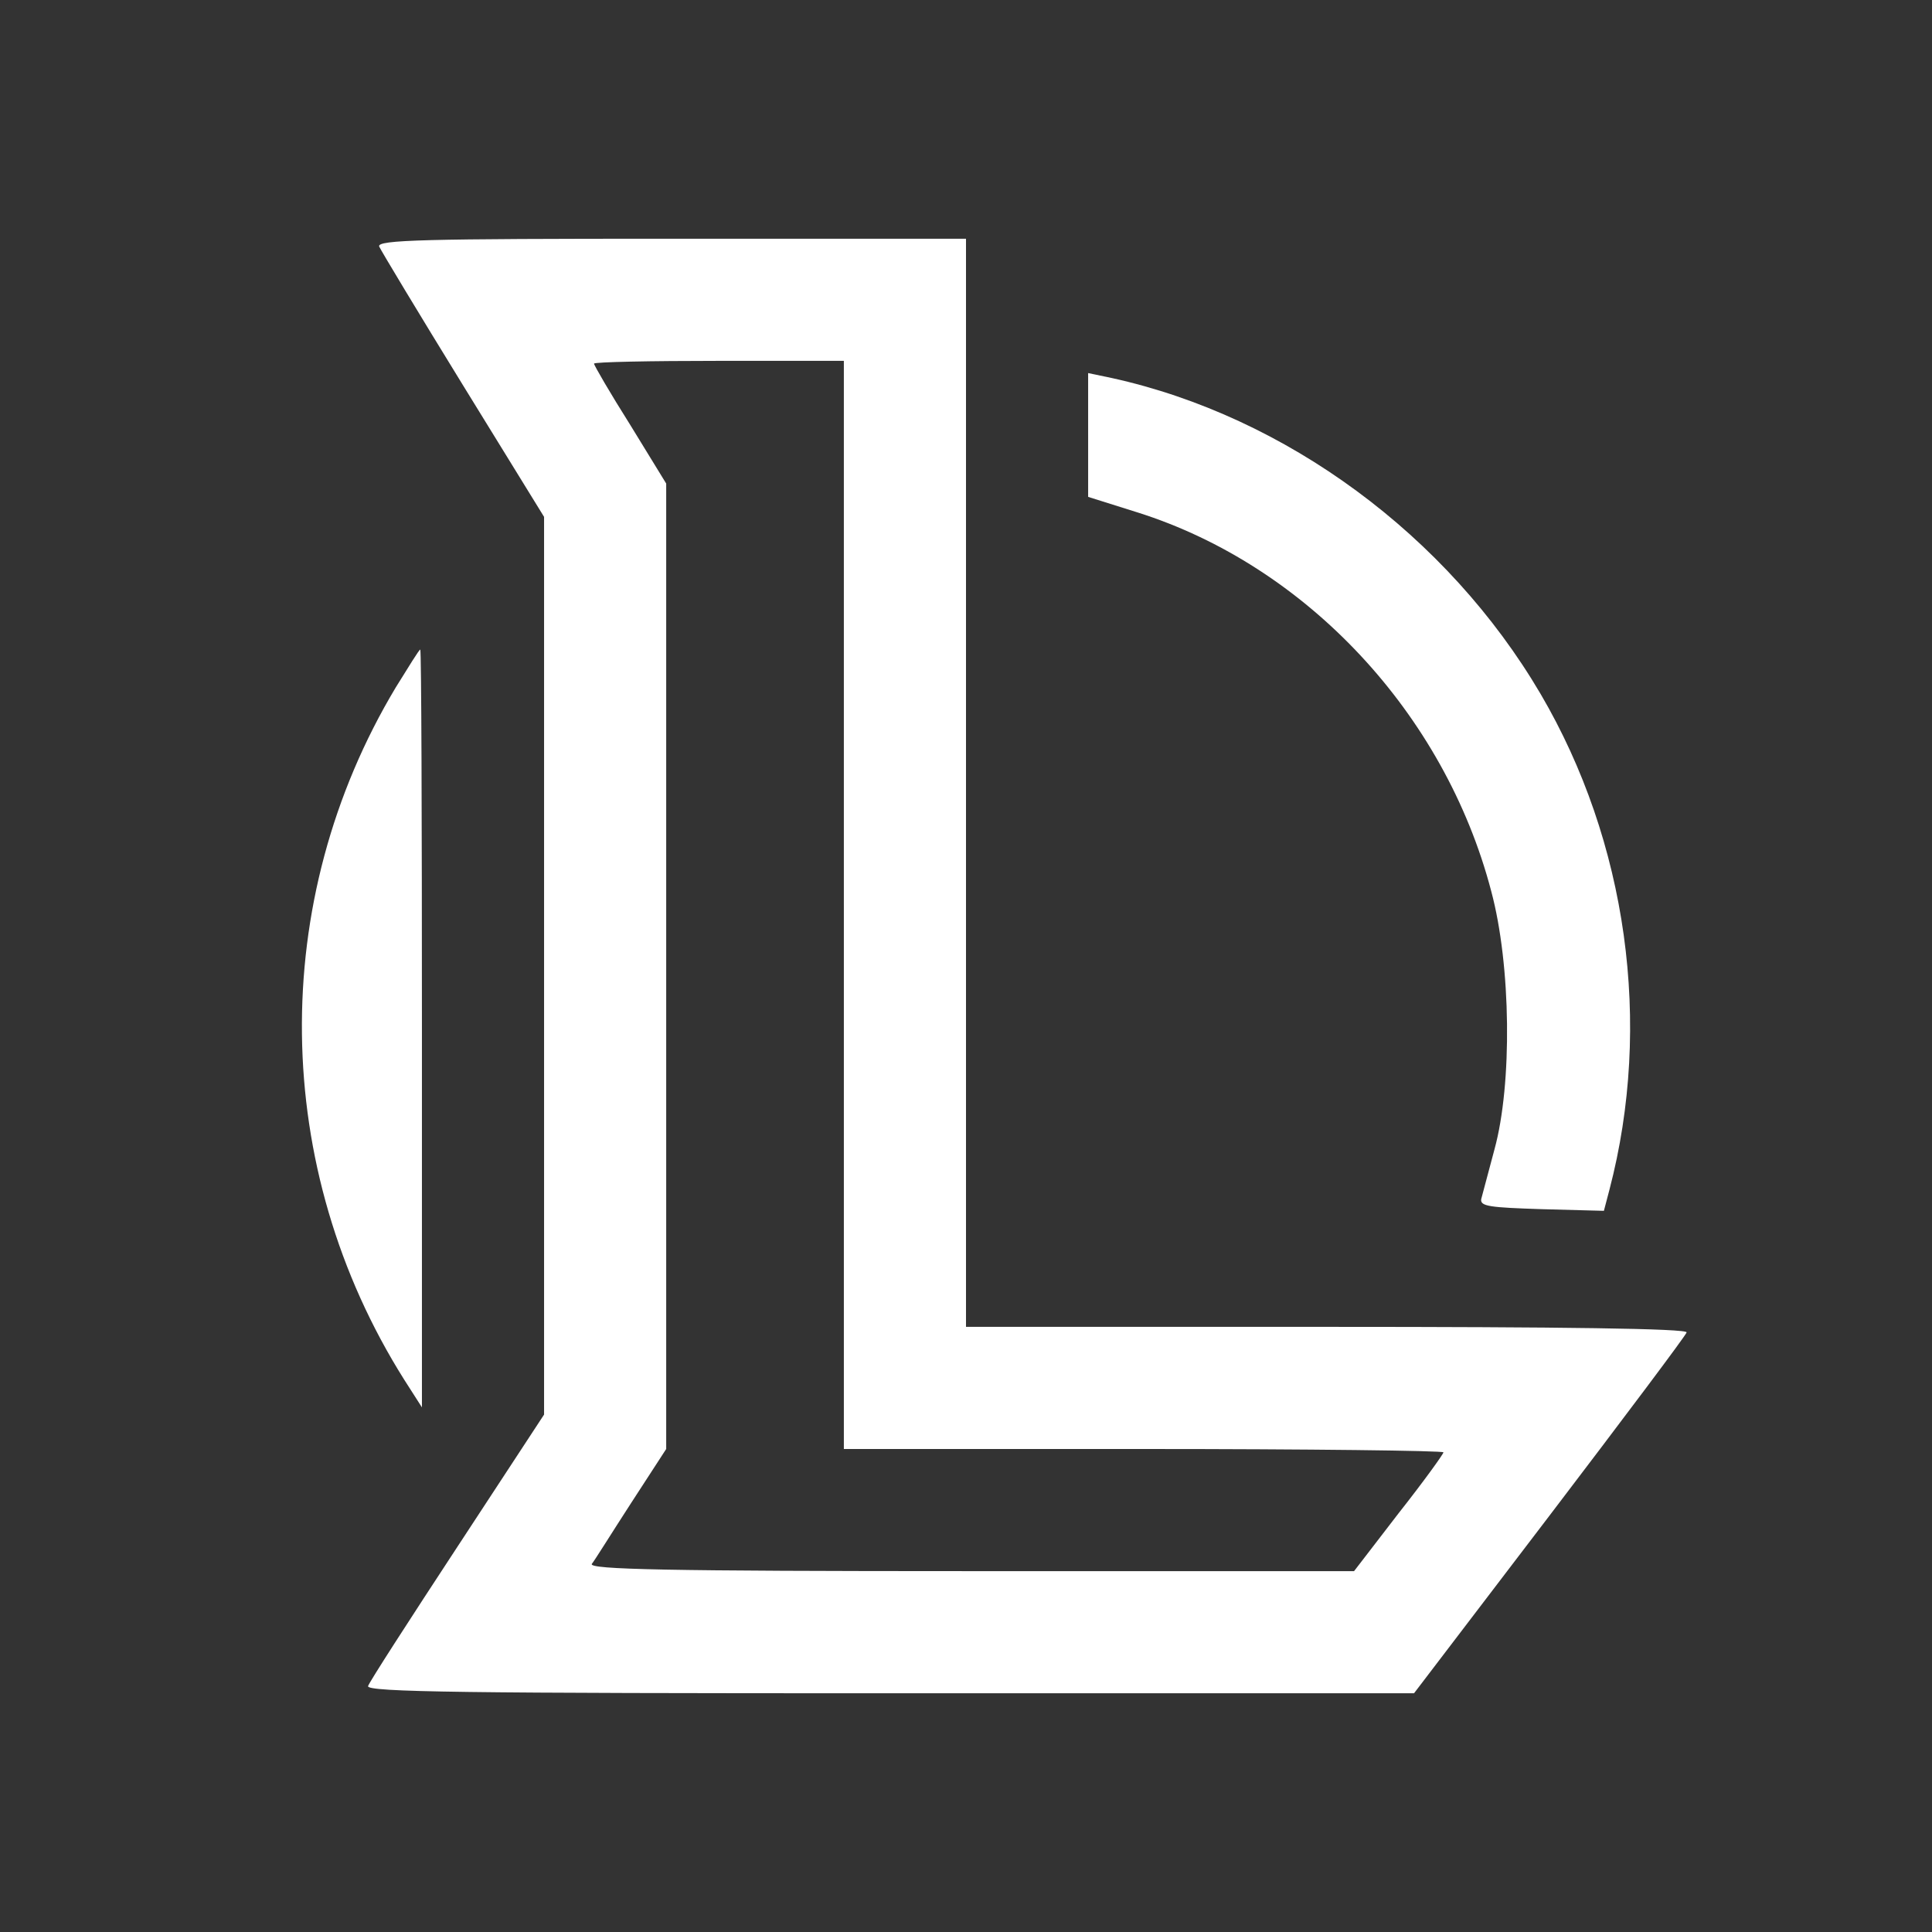 <svg preserveAspectRatio="xMidYMid meet" viewBox="0 0 348 348" height="348pt" width="348pt" xmlns="http://www.w3.org/2000/svg" version="1.0">

<rect x="0" y="0" width="348" height="348" fill="#333333" stroke="none"/>

<g stroke="none" fill="#ffffff" transform="translate(0,348) scale(0.1,-0.1)">
<path d="M683 3036 c3 -7 71 -120 151 -250 l146 -237 0 -808 0 -809 -156 -238
c-86 -131 -159 -244 -161 -251 -4 -11 177 -13 940 -13 l944 0 244 320 c134
176 246 325 247 330 2 7 -225 10 -647 10 l-651 0 0 980 0 980 -531 0 c-447 0
-530 -2 -526 -14z m837 -1186 l0 -980 540 0 c297 0 540 -3 540 -6 0 -3 -36
-53 -81 -110 l-80 -104 -690 0 c-550 0 -689 3 -683 13 5 6 36 56 71 110 l63
97 0 870 0 869 -65 106 c-36 57 -65 107 -65 110 0 3 101 5 225 5 l225 0 0
-980z"></path>
<path d="M1960 2696 l0 -111 89 -28 c304 -96 553 -362 637 -682 36 -134 38
-348 6 -465 -11 -41 -22 -82 -24 -90 -2 -13 16 -15 109 -18 l112 -3 10 38 c78
298 32 627 -124 893 -168 286 -459 500 -772 569 l-43 9 0 -112z"></path>
<path d="M713 2242 c-231 -385 -225 -866 15 -1247 l32 -50 0 683 c0 375 -1
682 -3 682 -2 0 -21 -31 -44 -68z"></path>
</g>
</svg>
